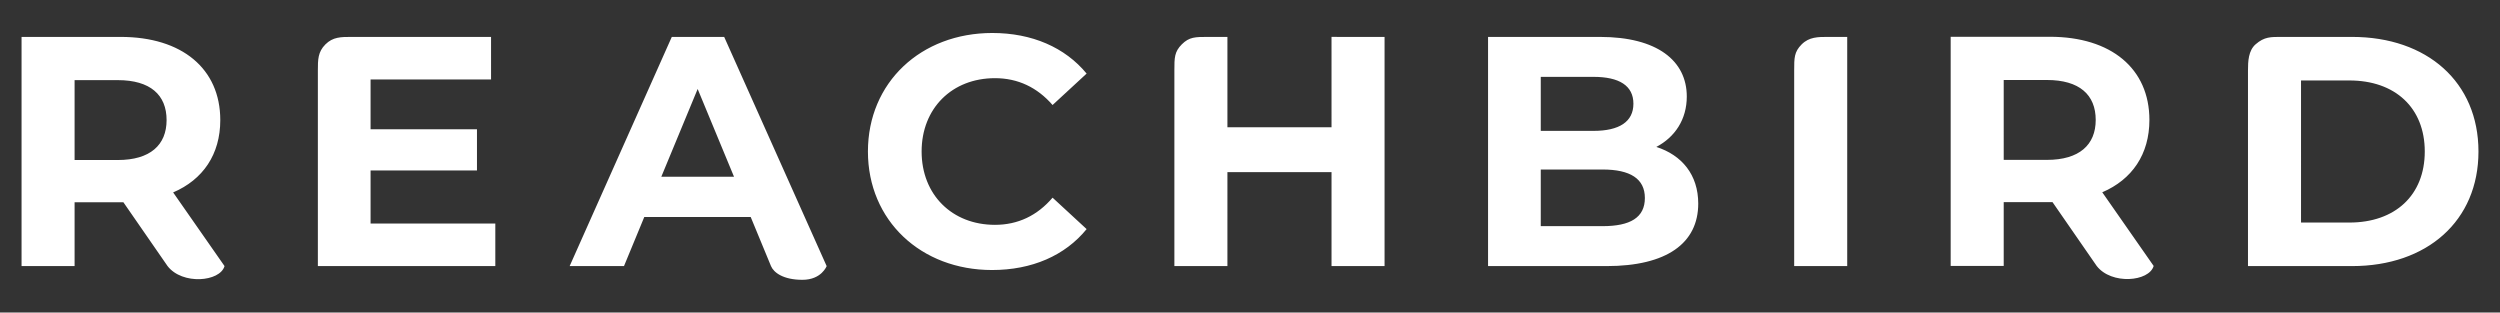 <?xml version="1.0" encoding="utf-8"?>
<!-- Generator: Adobe Illustrator 24.0.1, SVG Export Plug-In . SVG Version: 6.00 Build 0)  -->
<svg version="1.1" id="Ebene_1" xmlns="http://www.w3.org/2000/svg" xmlns:xlink="http://www.w3.org/1999/xlink" x="0px" y="0px"
	 viewBox="0 0 2927.69 366.04" style="enable-background:new 0 0 2927.69 366.04;" xml:space="preserve">
<rect x="0" y="0" width="2927.69" height="366.04" fill="#333333" stroke="none"/>
<style type="text/css">
	.st0{fill:url(#SVGID_1_);}
</style>
<linearGradient id="SVGID_1_" gradientUnits="userSpaceOnUse" x1="25.237" y1="183.16" x2="2902.471" y2="183.16">
	<stop  offset="0" style="stop-color:#fff"/>
	<stop  offset="1" style="stop-color:#fff"/>
</linearGradient>
<path class="st0" d="M786.72,43.23L667.1,311.61h63.64l23.77-57.51h124.61l23.77,57.51c3.24,7.64,14.41,16.07,36.81,16.07
	s28.37-16.07,28.37-16.07l-120-268.38H786.72z M774.45,206.95l42.56-102.75l42.56,102.75H774.45z M433.97,199.66h124.6v-48.31
	h-124.6V93.07h141.09V43.23c0,0-151.25,0-163.49,0s-21.72-0.02-30.5,8.77c-8.79,8.79-8.83,17.89-8.83,30.42s0,229.2,0,229.2h207.81
	v-49.84H433.97V199.66z M257.97,140.62c0-60.19-44.86-97.39-116.56-97.39H25.24v268.38h62.11v-74.77h54.06h3.07l51.76,74.77
	c17.22,22.3,61.41,18.5,66.71,0l-60.19-86.27C237.64,210.4,257.97,180.87,257.97,140.62z M137.96,187.39H87.35V93.84h50.61
	c37.96,0,57.13,17.25,57.13,46.78C195.08,169.75,175.92,187.39,137.96,187.39z M1165.16,91.54c26.84,0,49.46,10.74,67.48,31.44
	l11.04-10.19l28.84-26.62c-25.3-30.68-64.03-47.54-110.42-47.54c-83.58,0-145.69,57.89-145.69,138.79
	c0,80.9,62.11,138.79,145.31,138.79c46.78,0,85.5-16.87,110.81-47.92l-39.88-36.81c-18.02,21.09-40.64,31.82-67.48,31.82
	c-50.23,0-85.88-35.27-85.88-85.88C1079.28,126.81,1114.93,91.54,1165.16,91.54z M1559.32,149.05h-121.92V43.23c0,0-6.65,0-22.83,0
	c-14.8,0-21.87-0.01-30.58,8.7c-8.71,8.71-8.7,15.76-8.7,30.48c0,17.16,0,229.2,0,229.2h62.11V201.58h121.92v110.03h62.11V43.23
	l-62.12-0.02L1559.32,149.05z M2754.47,43.23c0,0-68.85,0-82.65,0c-12.45,0-20.09-0.29-30.32,8.64c-8.48,7.4-8.95,20.05-8.95,30.6
	c0,10.55,0,229.14,0,229.14h121.92c87.8,0,148-52.91,148-134.19C2902.47,96.14,2842.27,43.23,2754.47,43.23z M2751.41,260.62h-56.74
	V94.23h56.74c53.29,0,88.18,31.82,88.18,83.2C2839.59,228.8,2804.69,260.62,2751.41,260.62z M2517.12,140.46
	c0-60.19-44.86-97.39-116.56-97.39h-116.17v268.38h62.11v-74.77h54.06h3.07l51.76,74.77c17.22,22.3,61.41,18.5,66.71,0l-60.19-86.27
	C2496.8,210.24,2517.12,180.72,2517.12,140.46z M2397.11,187.23h-50.61V93.68h50.61c37.96,0,57.13,17.25,57.13,46.78
	C2454.24,169.59,2435.07,187.23,2397.11,187.23z M1939.68,172.06c21.86-11.5,35.67-32.21,35.67-59.05
	c0-41.79-34.51-69.78-101.6-69.78h-131.13v268.38h138.79c70.55,0,107.35-26.84,107.35-73.23
	C1988.75,204.65,1969.59,181.64,1939.68,172.06z M1804.35,90.01h61.72c30.29,0,46.78,10.35,46.78,31.44
	c0,21.09-16.49,31.82-46.78,31.82h-61.72V90.01z M1876.81,264.84h-72.46v-66.33h72.46c32.21,0,49.46,10.74,49.46,33.35
	C1926.27,254.87,1909.01,264.84,1876.81,264.84z M2109.87,51.98c-8.79,8.79-8.75,15.93-8.75,30.43c0,14.49,0,229.2,0,229.2h62.11
	V43.23c0,0-11.82,0-22.91,0S2118.66,43.19,2109.87,51.98z"/>
</svg>
